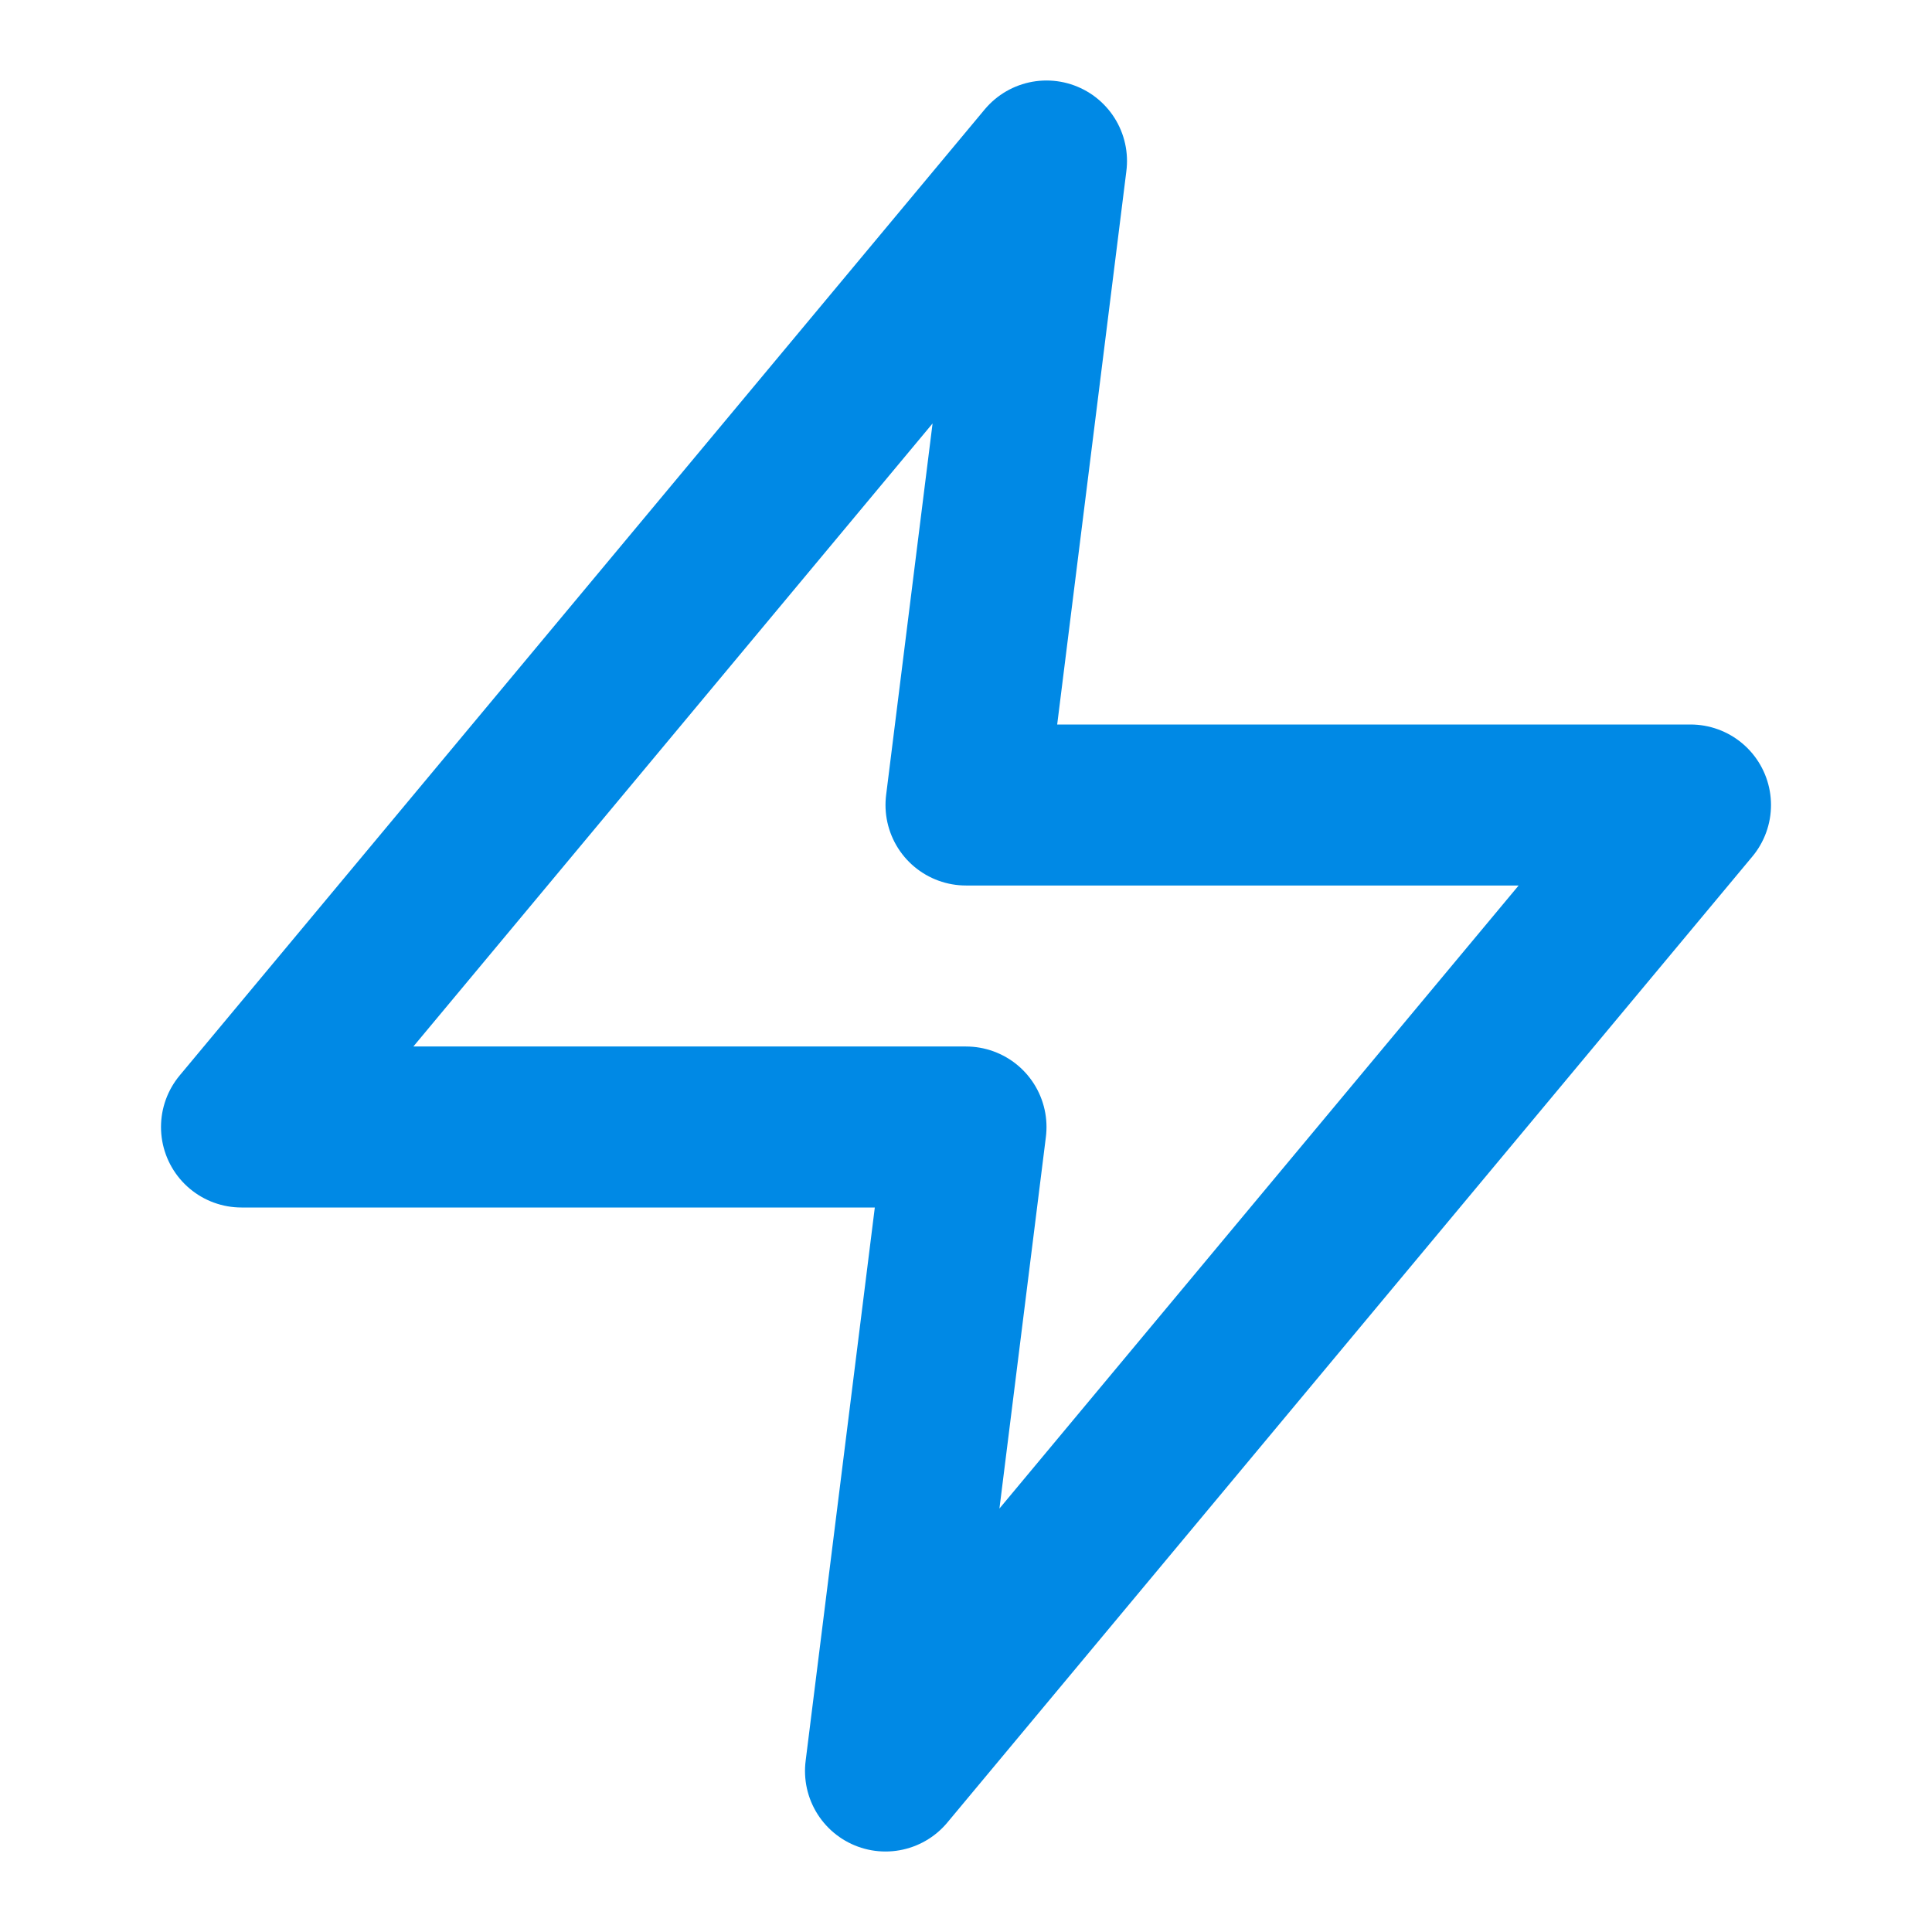 <svg width="24" height="24" viewBox="0 0 24 24" fill="none" xmlns="http://www.w3.org/2000/svg">
<path d="M13 2L3 14H12L11 22L21 10H12L13 2Z" stroke="#0089E5" stroke-width="2" stroke-linecap="round" stroke-linejoin="round"/>
</svg>
